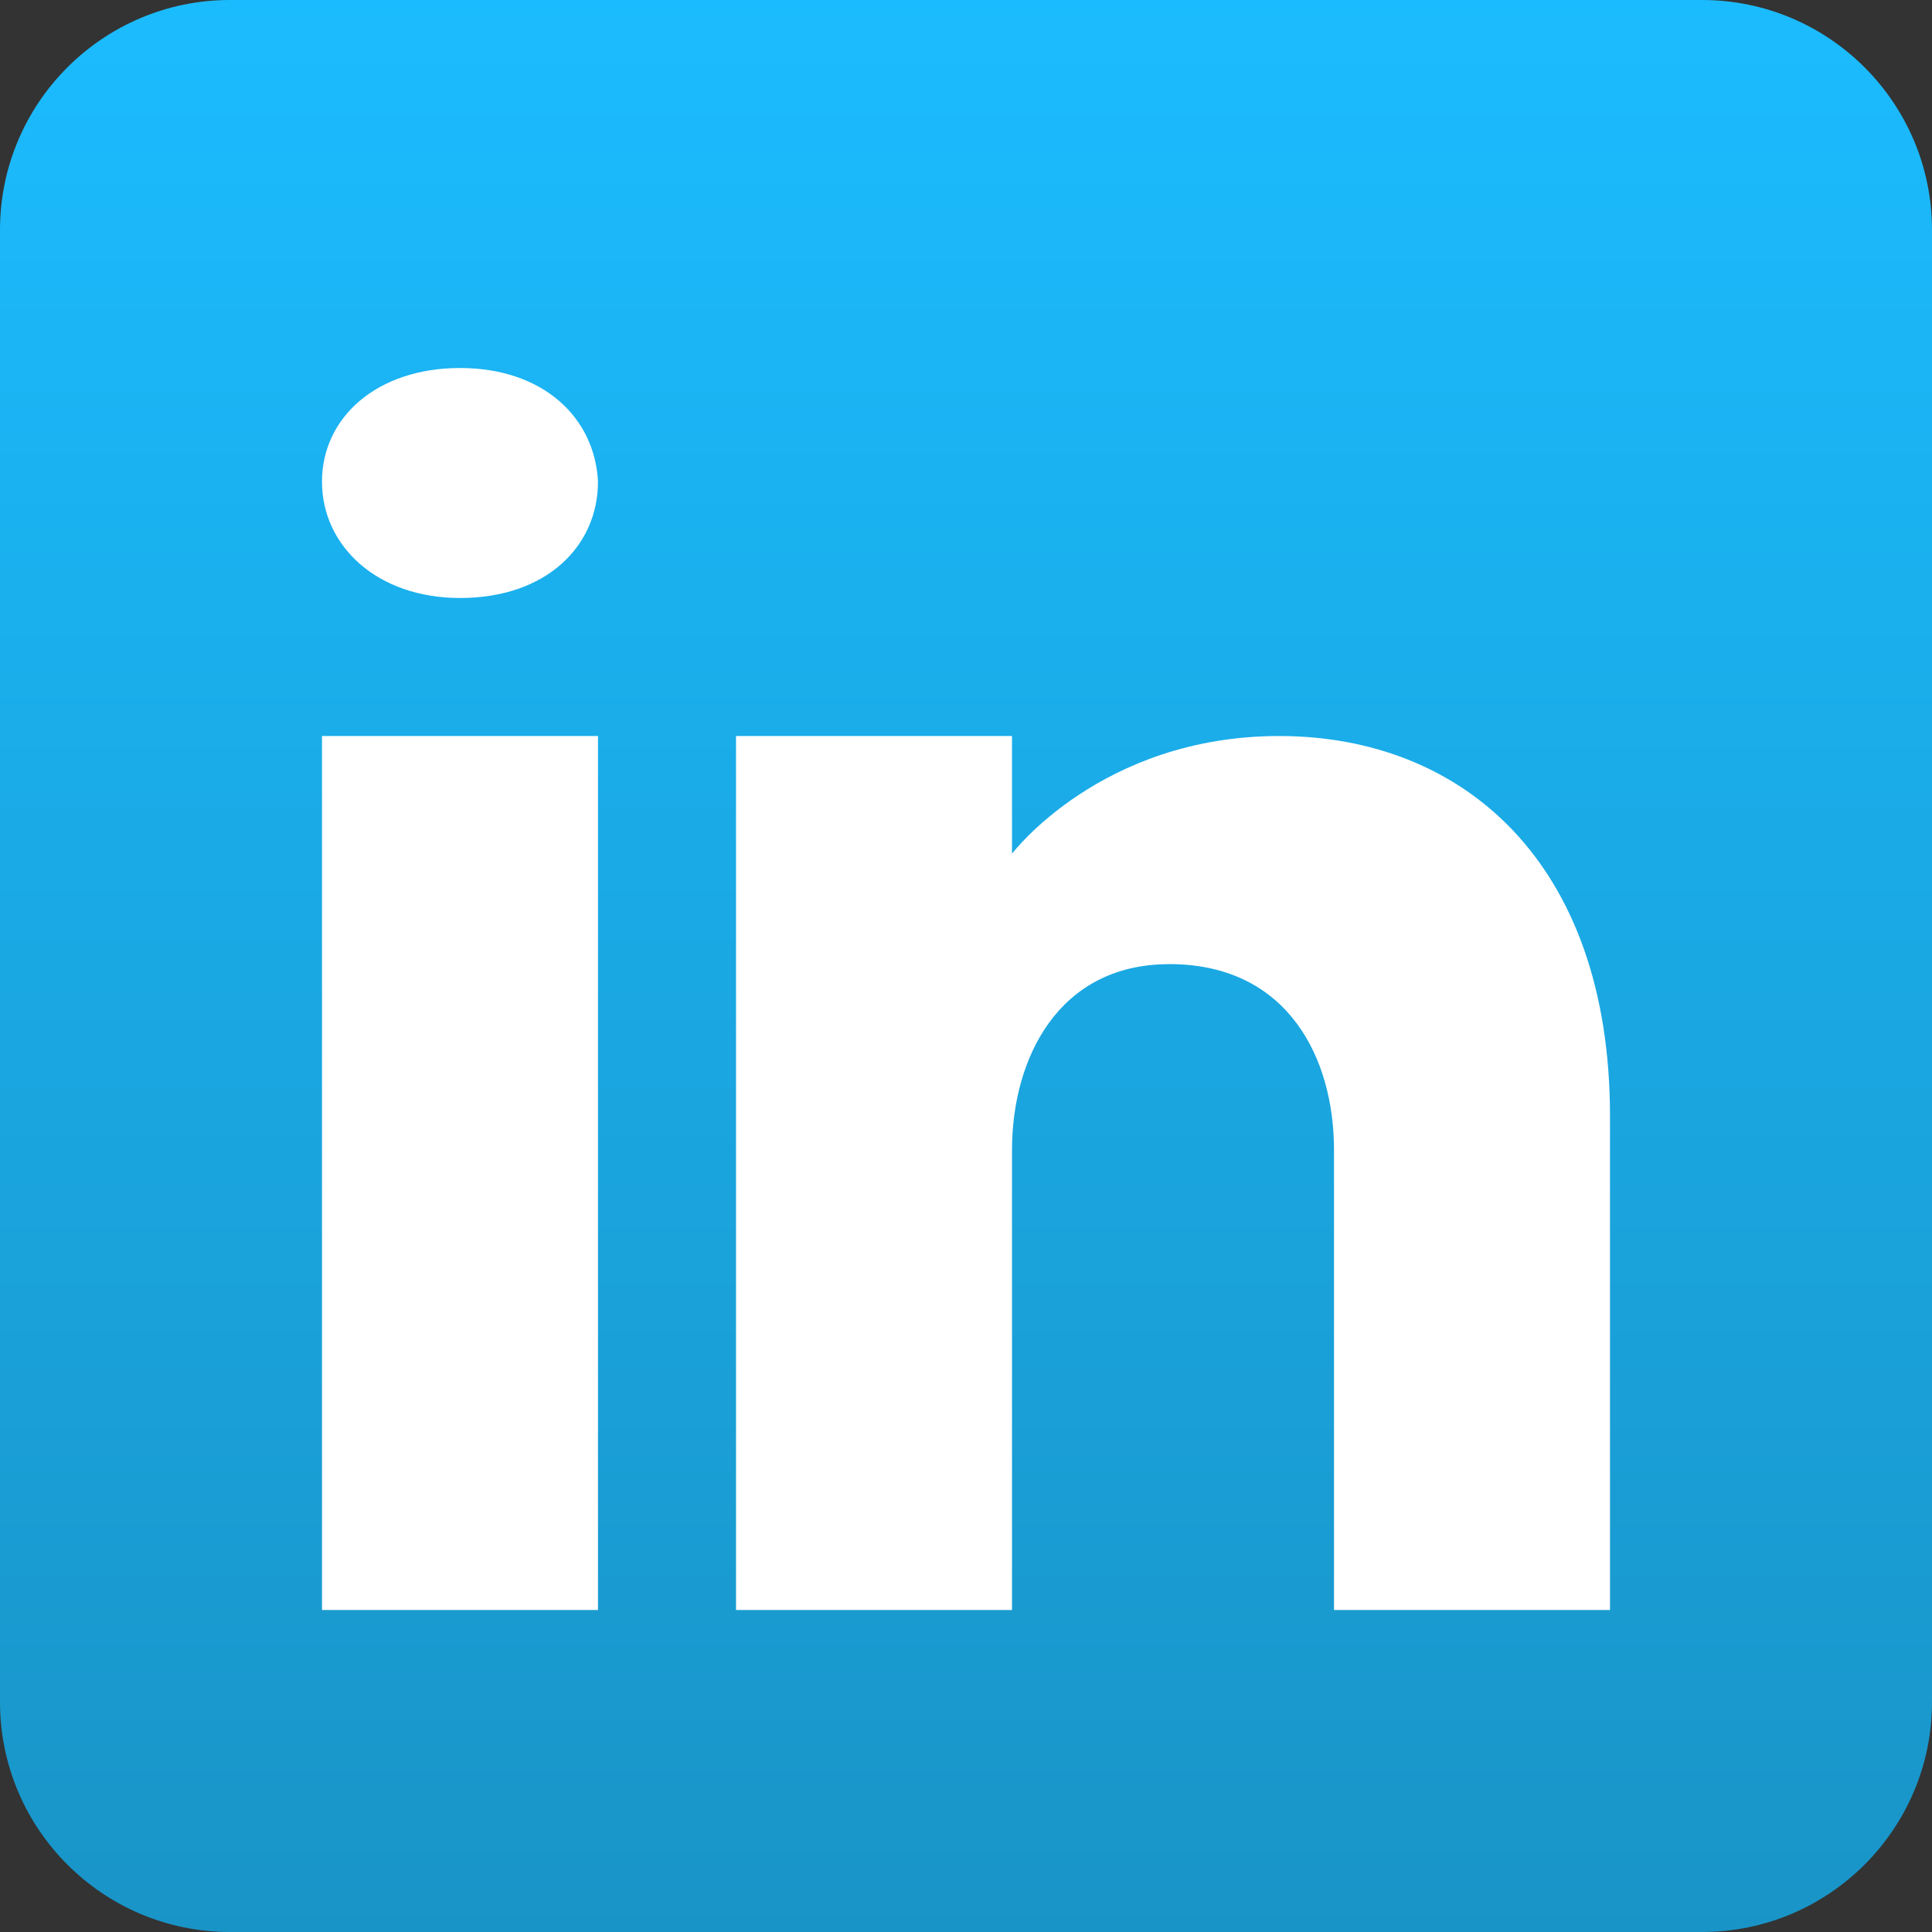 <?xml version="1.0" encoding="UTF-8"?>
<svg width="27px" height="27px" viewBox="0 0 27 27" version="1.1" xmlns="http://www.w3.org/2000/svg" xmlns:xlink="http://www.w3.org/1999/xlink">
    <rect x="0" y="0" width="27" height="27" fill="#333333" stroke="none"/>
    <title>icons8-linkedin_filled</title>
    <defs>
        <linearGradient x1="50%" y1="0%" x2="50%" y2="100%" id="linearGradient-1">
            <stop stop-color="#1BBCFF" offset="0%"></stop>
            <stop stop-color="#1994C7" offset="100%"></stop>
        </linearGradient>
    </defs>
    <g id="Design" stroke="none" stroke-width="1" fill="none" fill-rule="evenodd">
        <g id="Homepage" transform="translate(-1312, -3805)">
            <g id="Group-16" transform="translate(-240, 3132)">
                <g id="Group-13" transform="translate(-2485, 48)">
                    <g id="icons8-linkedin_filled" transform="translate(4037, 625)">
                        <path d="M23.786,0 L3.214,0 C1.44,0 0,1.44 0,3.214 L0,23.786 C0,25.56 1.44,27 3.214,27 L23.786,27 C25.56,27 27,25.56 27,23.786 L27,3.214 C27,1.44 25.56,0 23.786,0 Z" id="Shape" fill="url(#linearGradient-1)" fill-rule="nonzero"></path>
                        <polygon id="Path" fill="#FFFFFF" points="8.357 10.286 8.357 22.5 4.5 22.5 4.5 10.286"></polygon>
                        <path d="M4.5,6.731 C4.5,5.831 5.271,5.143 6.429,5.143 C7.586,5.143 8.312,5.831 8.357,6.731 C8.357,7.631 7.637,8.357 6.429,8.357 C5.271,8.357 4.5,7.631 4.5,6.731 Z" id="Path" fill="#FFFFFF"></path>
                        <path d="M22.5,22.5 L18.643,22.5 C18.643,22.5 18.643,16.547 18.643,16.071 C18.643,14.786 18,13.5 16.393,13.474 L16.341,13.474 C14.786,13.474 14.143,14.799 14.143,16.071 C14.143,16.656 14.143,22.5 14.143,22.5 L10.286,22.5 L10.286,10.286 L14.143,10.286 L14.143,11.931 C14.143,11.931 15.384,10.286 17.878,10.286 C20.43,10.286 22.5,12.041 22.5,15.596 L22.5,22.5 Z" id="Path" fill="#FFFFFF"></path>
                    </g>
                </g>
            </g>
        </g>
    </g>
</svg>